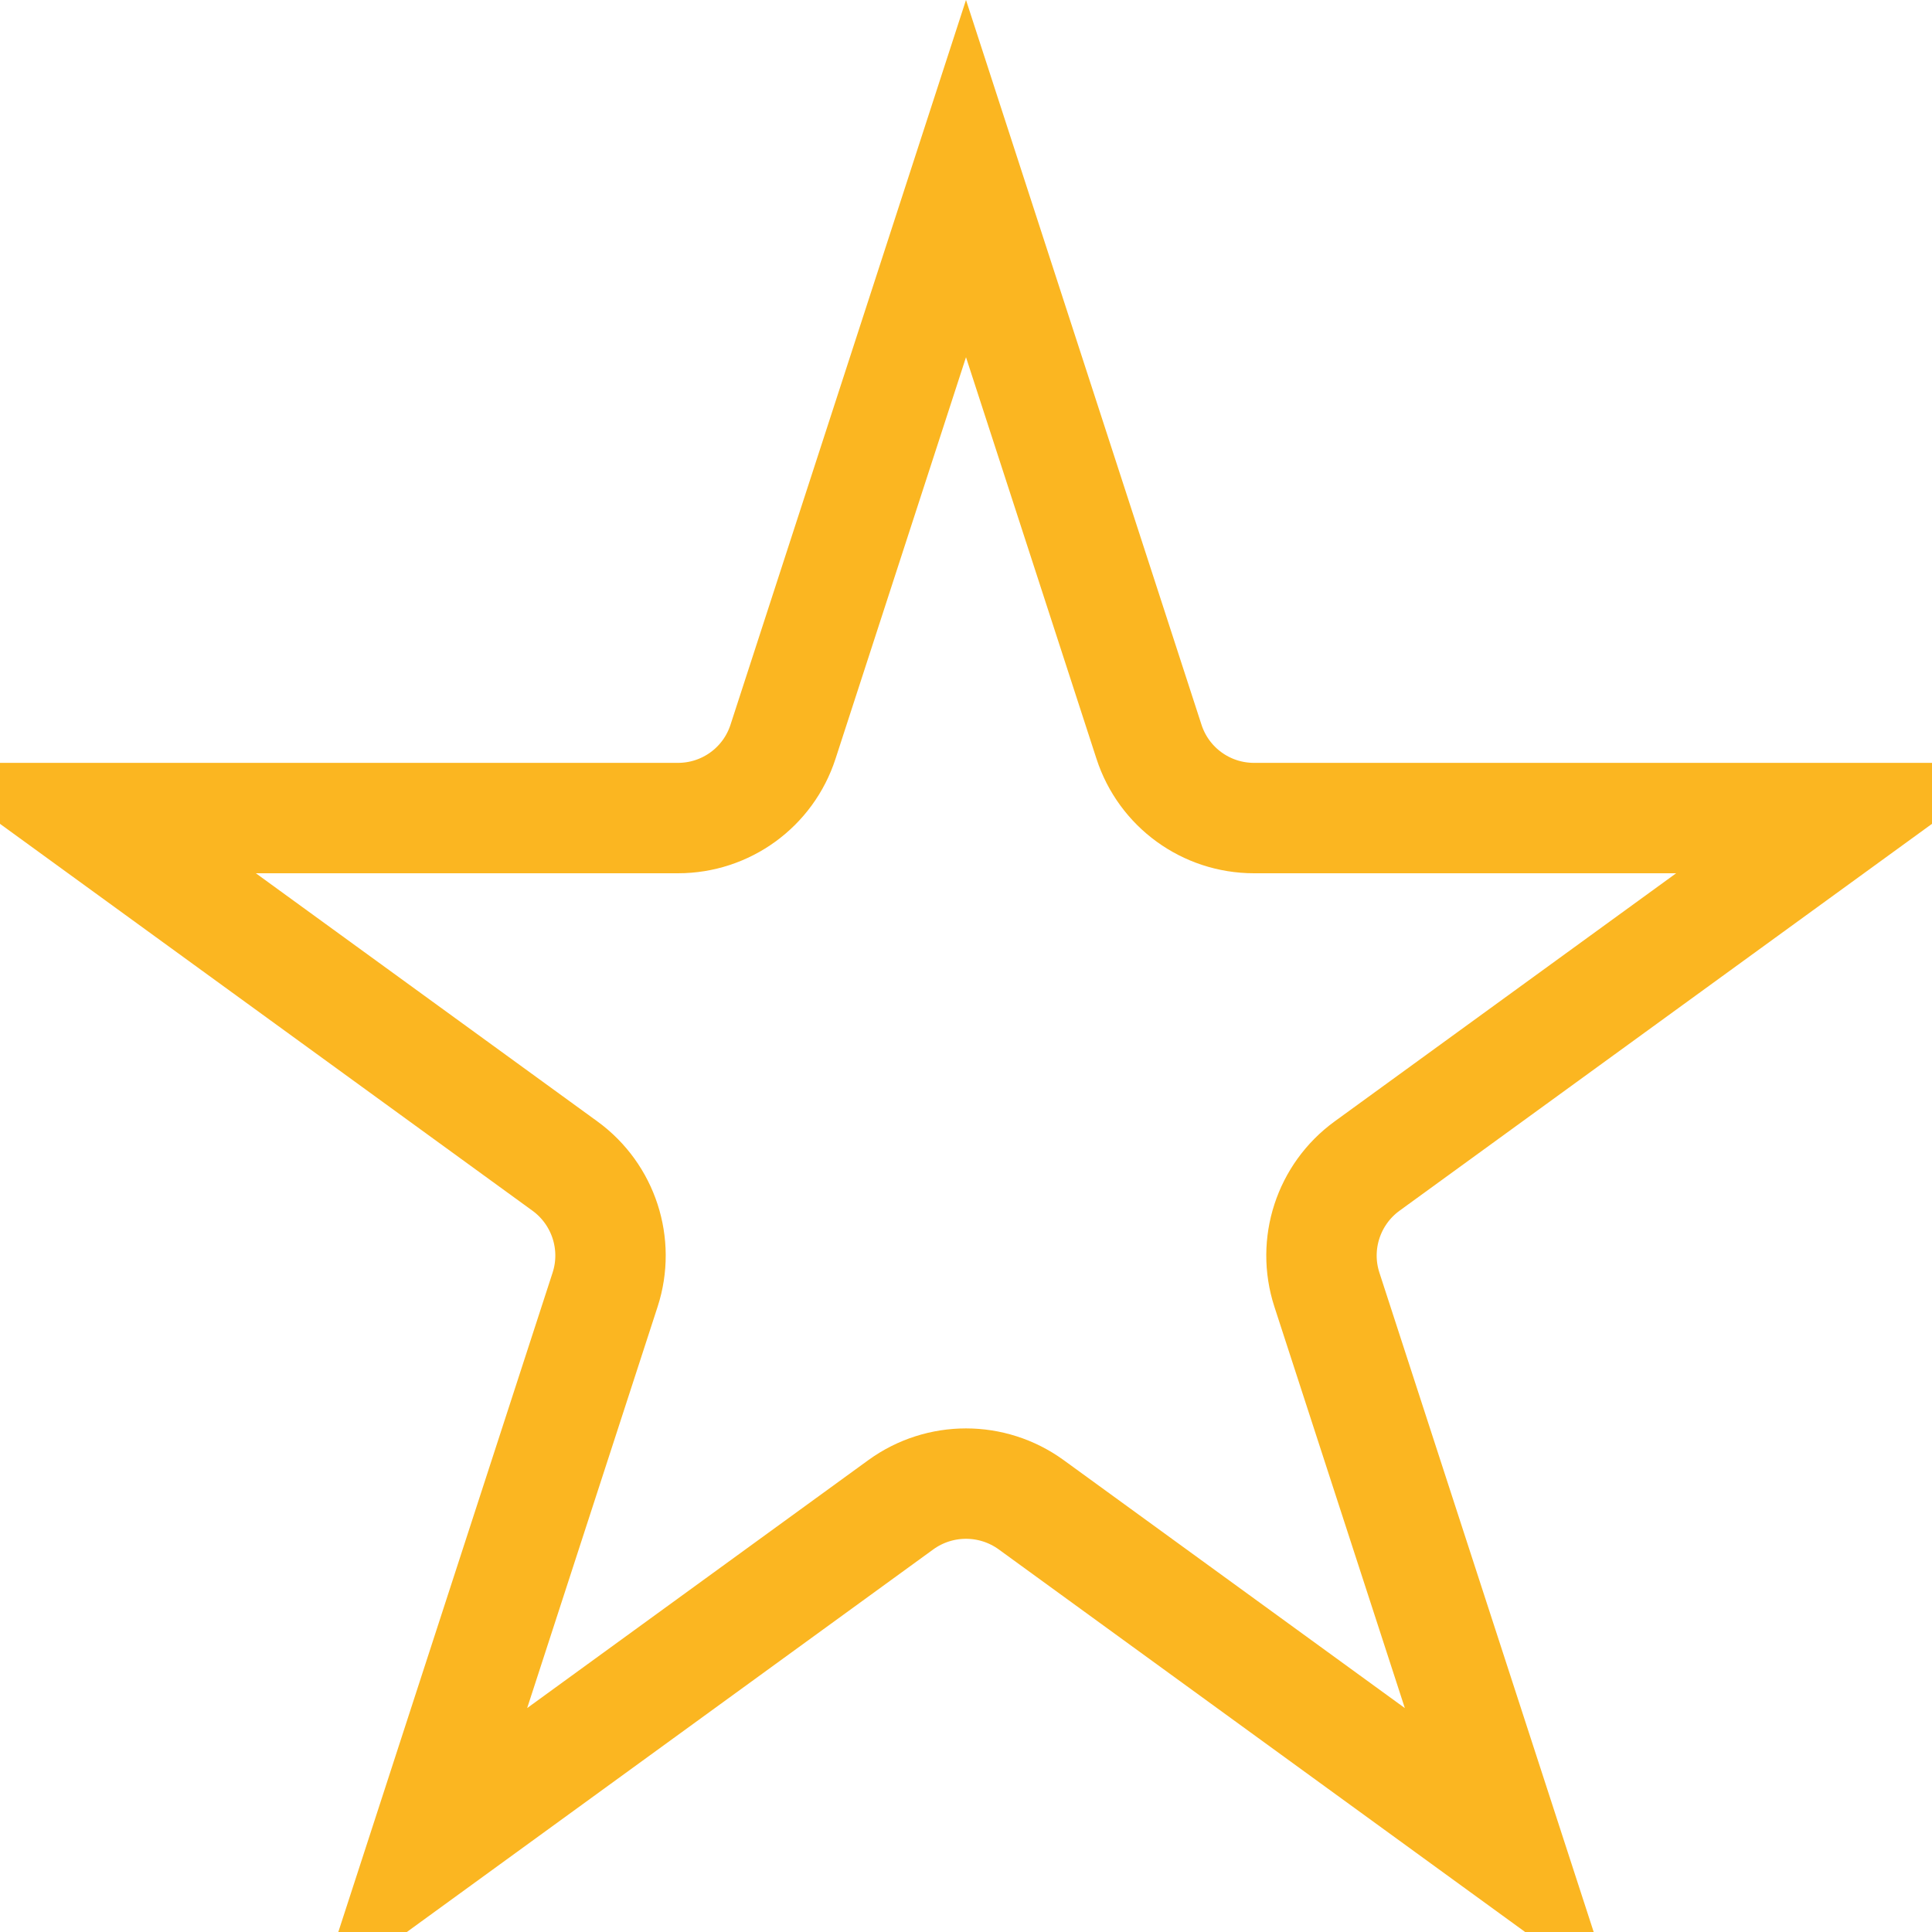 <?xml version="1.0" encoding="utf-8"?>
<svg xmlns="http://www.w3.org/2000/svg" fill="none" height="100%" overflow="visible" preserveAspectRatio="none" style="display: block;" viewBox="0 0 14 14" width="100%">
<path d="M8.326 5.375C8.433 5.705 8.74 5.928 9.087 5.928H13.377L9.906 8.45C9.626 8.654 9.508 9.015 9.615 9.345L10.941 13.425L7.471 10.903C7.19 10.7 6.81 10.7 6.529 10.903L3.059 13.425L4.385 9.345C4.492 9.015 4.374 8.654 4.094 8.45L0.623 5.928H4.913C5.26 5.928 5.567 5.705 5.674 5.375L7 1.294L8.326 5.375Z" id="Star 10" stroke="#FBB621" stroke-width="0.8"/>
</svg>